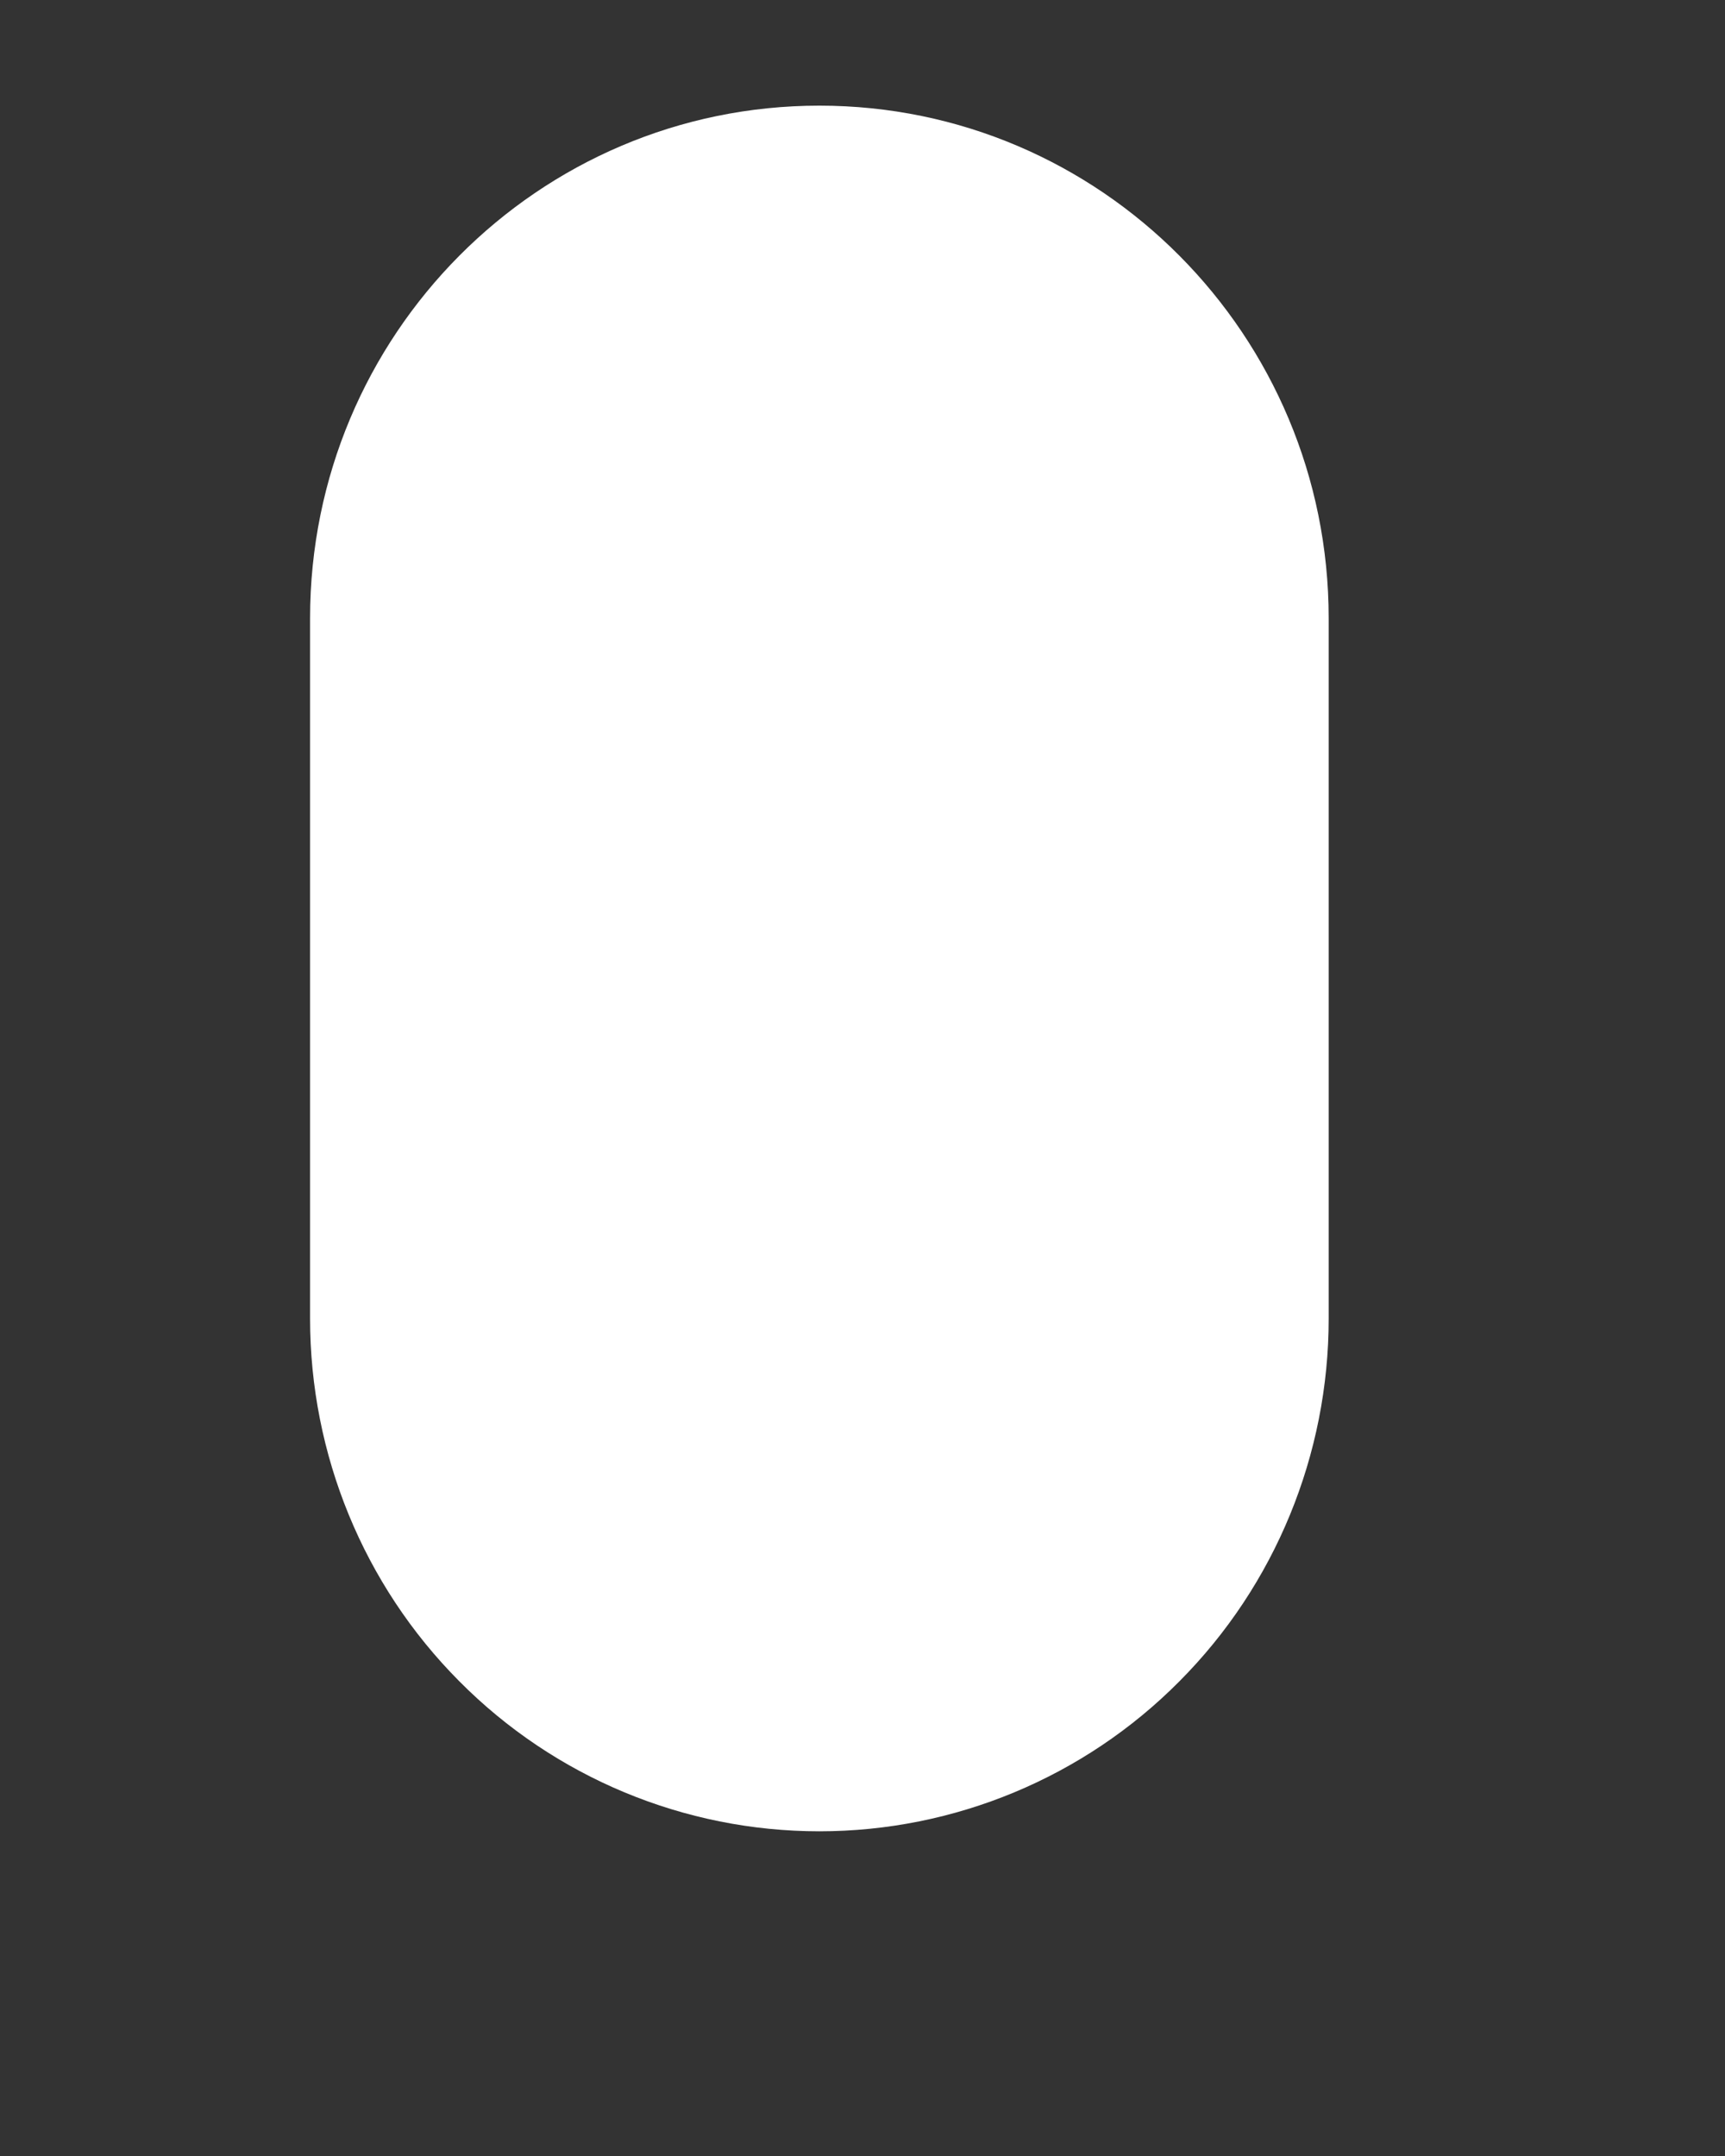 <?xml version="1.0" encoding="UTF-8" standalone="no"?><svg width='4' height='5' viewBox='0 0 4 5' fill='none' xmlns='http://www.w3.org/2000/svg'>
<rect x="0" y="0" width="4" height="5" fill="#333333" stroke="none"/>
<path d='M1.9 4.247C2.213 4.247 2.514 4.122 2.735 3.899C2.957 3.676 3.081 3.373 3.081 3.058V1.434C3.081 0.777 2.552 0.245 1.9 0.245C1.248 0.245 0.719 0.777 0.719 1.434V3.058C0.719 3.373 0.843 3.676 1.065 3.899C1.286 4.122 1.587 4.247 1.9 4.247H1.9Z' fill='white'/>
</svg>
